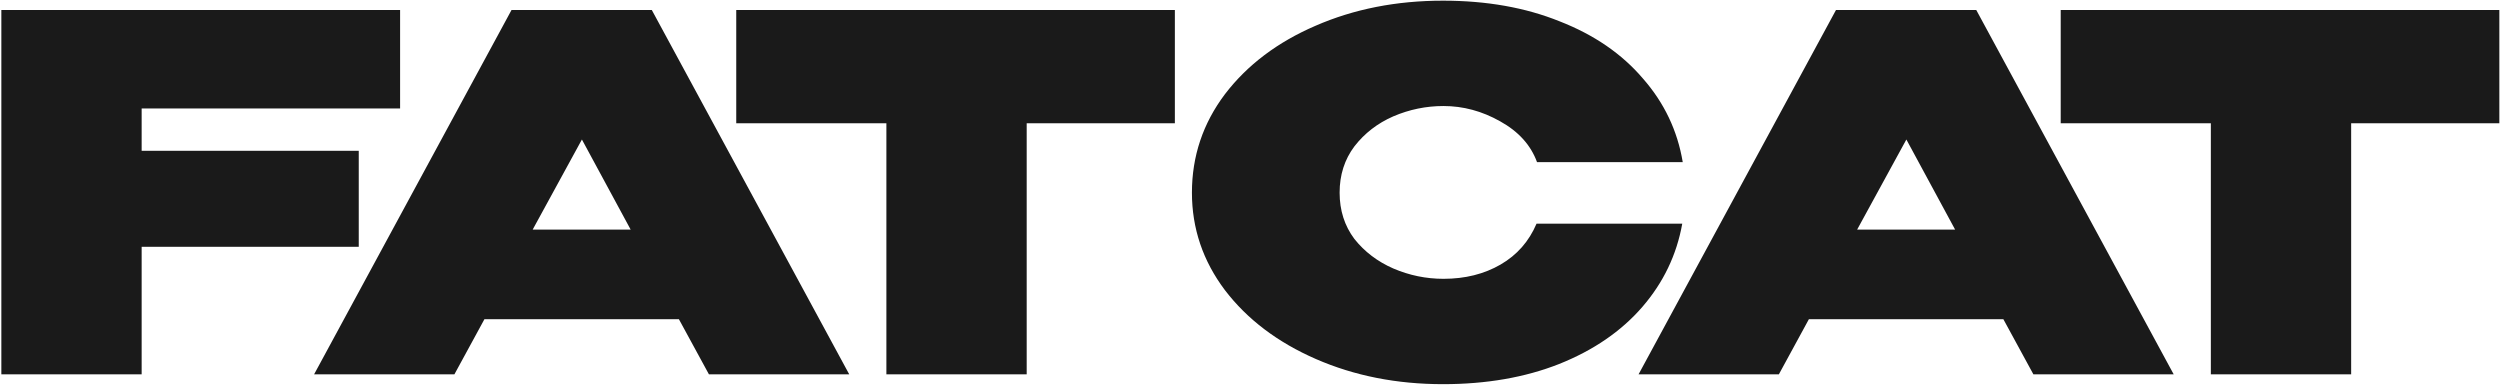 <?xml version="1.0" encoding="UTF-8"?> <svg xmlns="http://www.w3.org/2000/svg" width="1102" height="170" viewBox="0 0 1102 170" fill="none"><path d="M176.365 4.42V47.82H62.44V66.482H158.137V108.797H62.44V165H0.595V4.42H176.365ZM374.337 165H312.492L299.255 140.696H213.54L200.303 165H138.458L225.475 4.42H287.32L374.337 165ZM256.506 61.491L234.806 101.202H277.989L256.506 61.491ZM324.535 54.33V4.42H517.882L324.535 54.33ZM517.882 4.42V54.33H452.565V165H390.72V54.33H324.535V4.42H517.882ZM525.404 84.927C525.404 68.869 530.251 54.402 539.943 41.527C549.781 28.652 563.09 18.597 579.871 11.364C596.797 3.986 615.532 0.297 636.074 0.297C655.315 0.297 672.458 3.335 687.503 9.411C702.693 15.342 714.918 23.733 724.176 34.583C733.58 45.288 739.439 57.585 741.753 71.473H677.521C674.773 63.95 669.348 57.947 661.246 53.462C653.29 48.977 644.971 46.735 636.291 46.735C628.624 46.735 621.246 48.254 614.157 51.292C607.213 54.33 601.499 58.742 597.014 64.529C592.674 70.316 590.504 77.115 590.504 84.927C590.504 92.739 592.674 99.538 597.014 105.325C601.499 110.967 607.213 115.307 614.157 118.345C621.246 121.383 628.624 122.902 636.291 122.902C645.839 122.902 654.23 120.804 661.463 116.609C668.697 112.414 673.977 106.41 677.304 98.598H741.536C739.077 112.341 733.218 124.566 723.959 135.271C714.701 145.976 702.476 154.367 687.286 160.443C672.241 166.374 655.17 169.34 636.074 169.34C615.676 169.34 597.014 165.651 580.088 158.273C563.162 150.895 549.781 140.768 539.943 127.893C530.251 115.018 525.404 100.696 525.404 84.927ZM958.16 165H896.315L883.078 140.696H797.363L784.126 165H722.281L809.298 4.42H871.143L958.16 165ZM840.329 61.491L818.629 101.202H861.812L840.329 61.491ZM908.359 54.33V4.42H1101.71L908.359 54.33ZM1101.71 4.42V54.33H1036.39V165H974.544V54.33H908.359V4.42H1101.71Z" fill="#1A1A1A"></path></svg> 